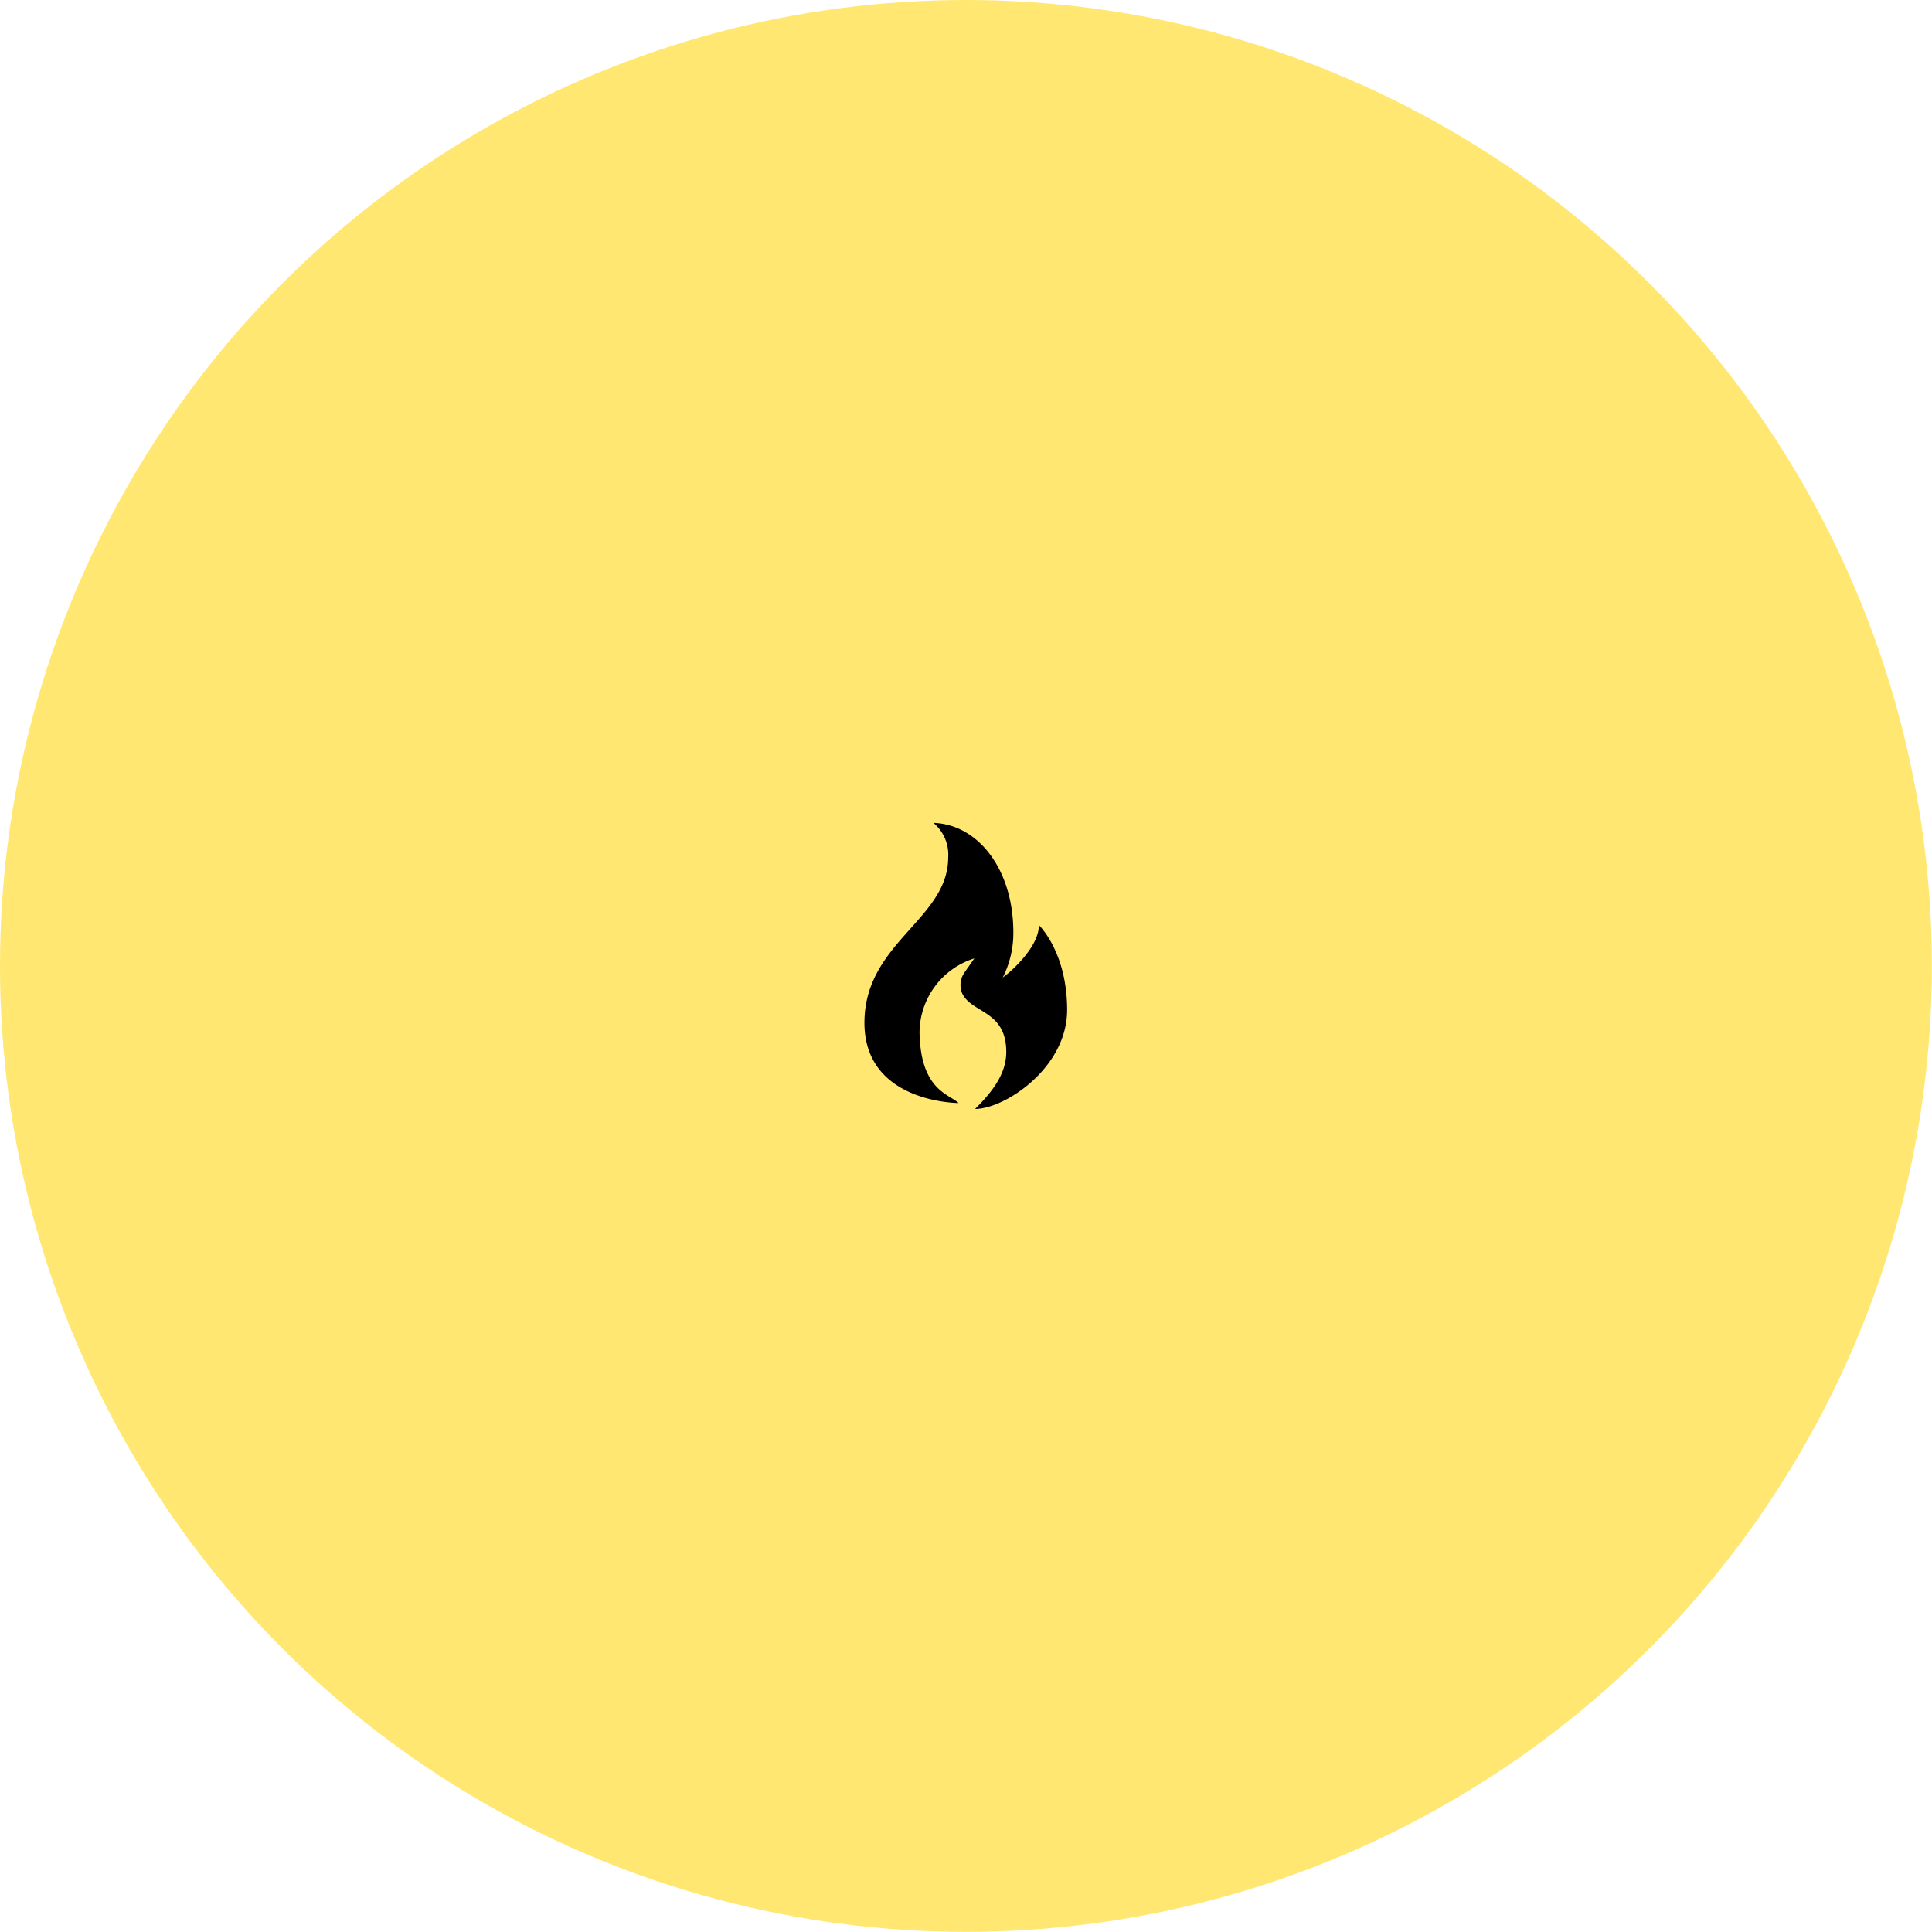 <svg xmlns="http://www.w3.org/2000/svg" viewBox="0 0 130.77 130.77"><defs><style>.cls-1{fill:#ffe771;}</style></defs><g id="Layer_2" data-name="Layer 2"><g id="Layer_2-2" data-name="Layer 2"><circle class="cls-1" cx="65.38" cy="65.38" r="65.38"/><path d="M64.88,74.66s-6.37,0-6.37-5.43,5.67-7,5.67-11.19a2.8,2.8,0,0,0-1-2.34c3,.09,5.41,3.12,5.41,7.41a6.64,6.64,0,0,1-.69,3c-.37.37,2.42-1.69,2.42-3.49,0,0,1.91,1.81,1.91,5.74S68,75.06,66,75.06c1.26-1.25,2.11-2.44,2.11-3.86,0-2.85-2.39-2.6-3-4a1.67,1.67,0,0,1-.08-.3,1.49,1.49,0,0,1,.27-1.1l.65-.93a5.29,5.29,0,0,0-3.71,5C62.3,73.82,64.28,74.06,64.88,74.66Z"/></g></g></svg>